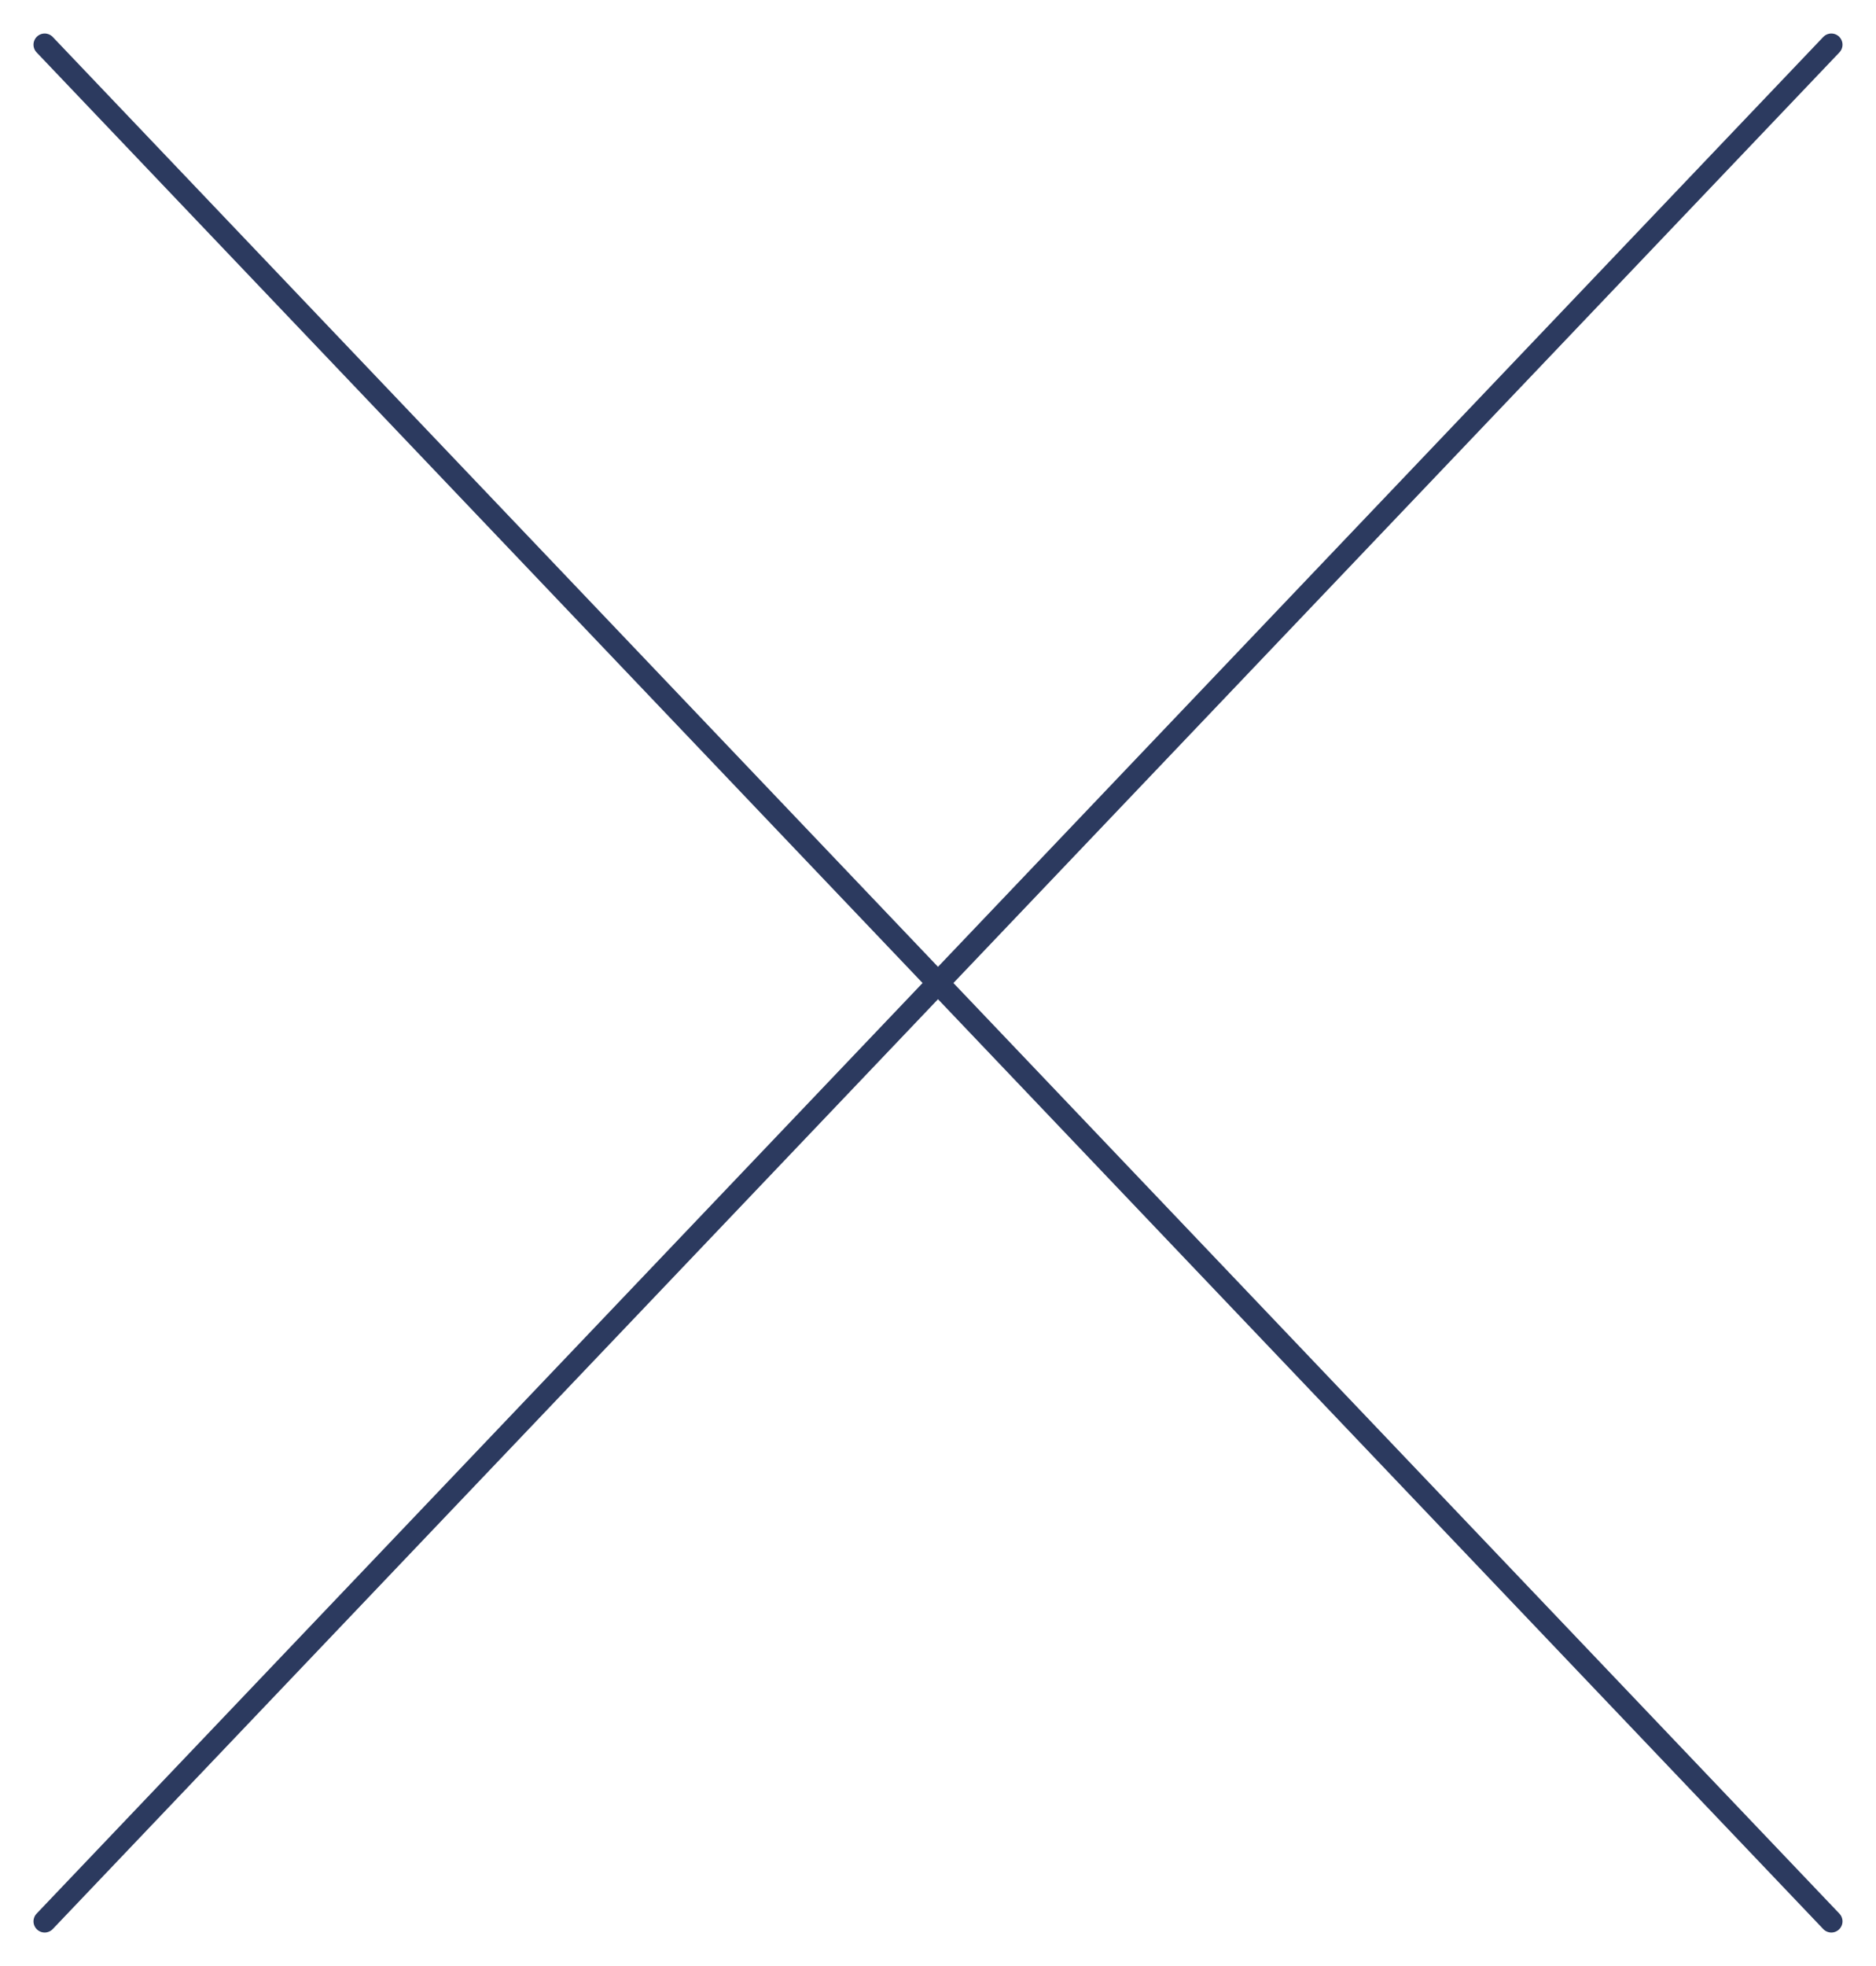 <?xml version="1.0" encoding="UTF-8"?> <svg xmlns="http://www.w3.org/2000/svg" width="84" height="88" viewBox="0 0 84 88" fill="none"> <path d="M42 44L82 86M42 44L2 2M42 44L2 86M42 44L82 2" stroke="#2C3A5F" stroke-linecap="round"></path> </svg> 